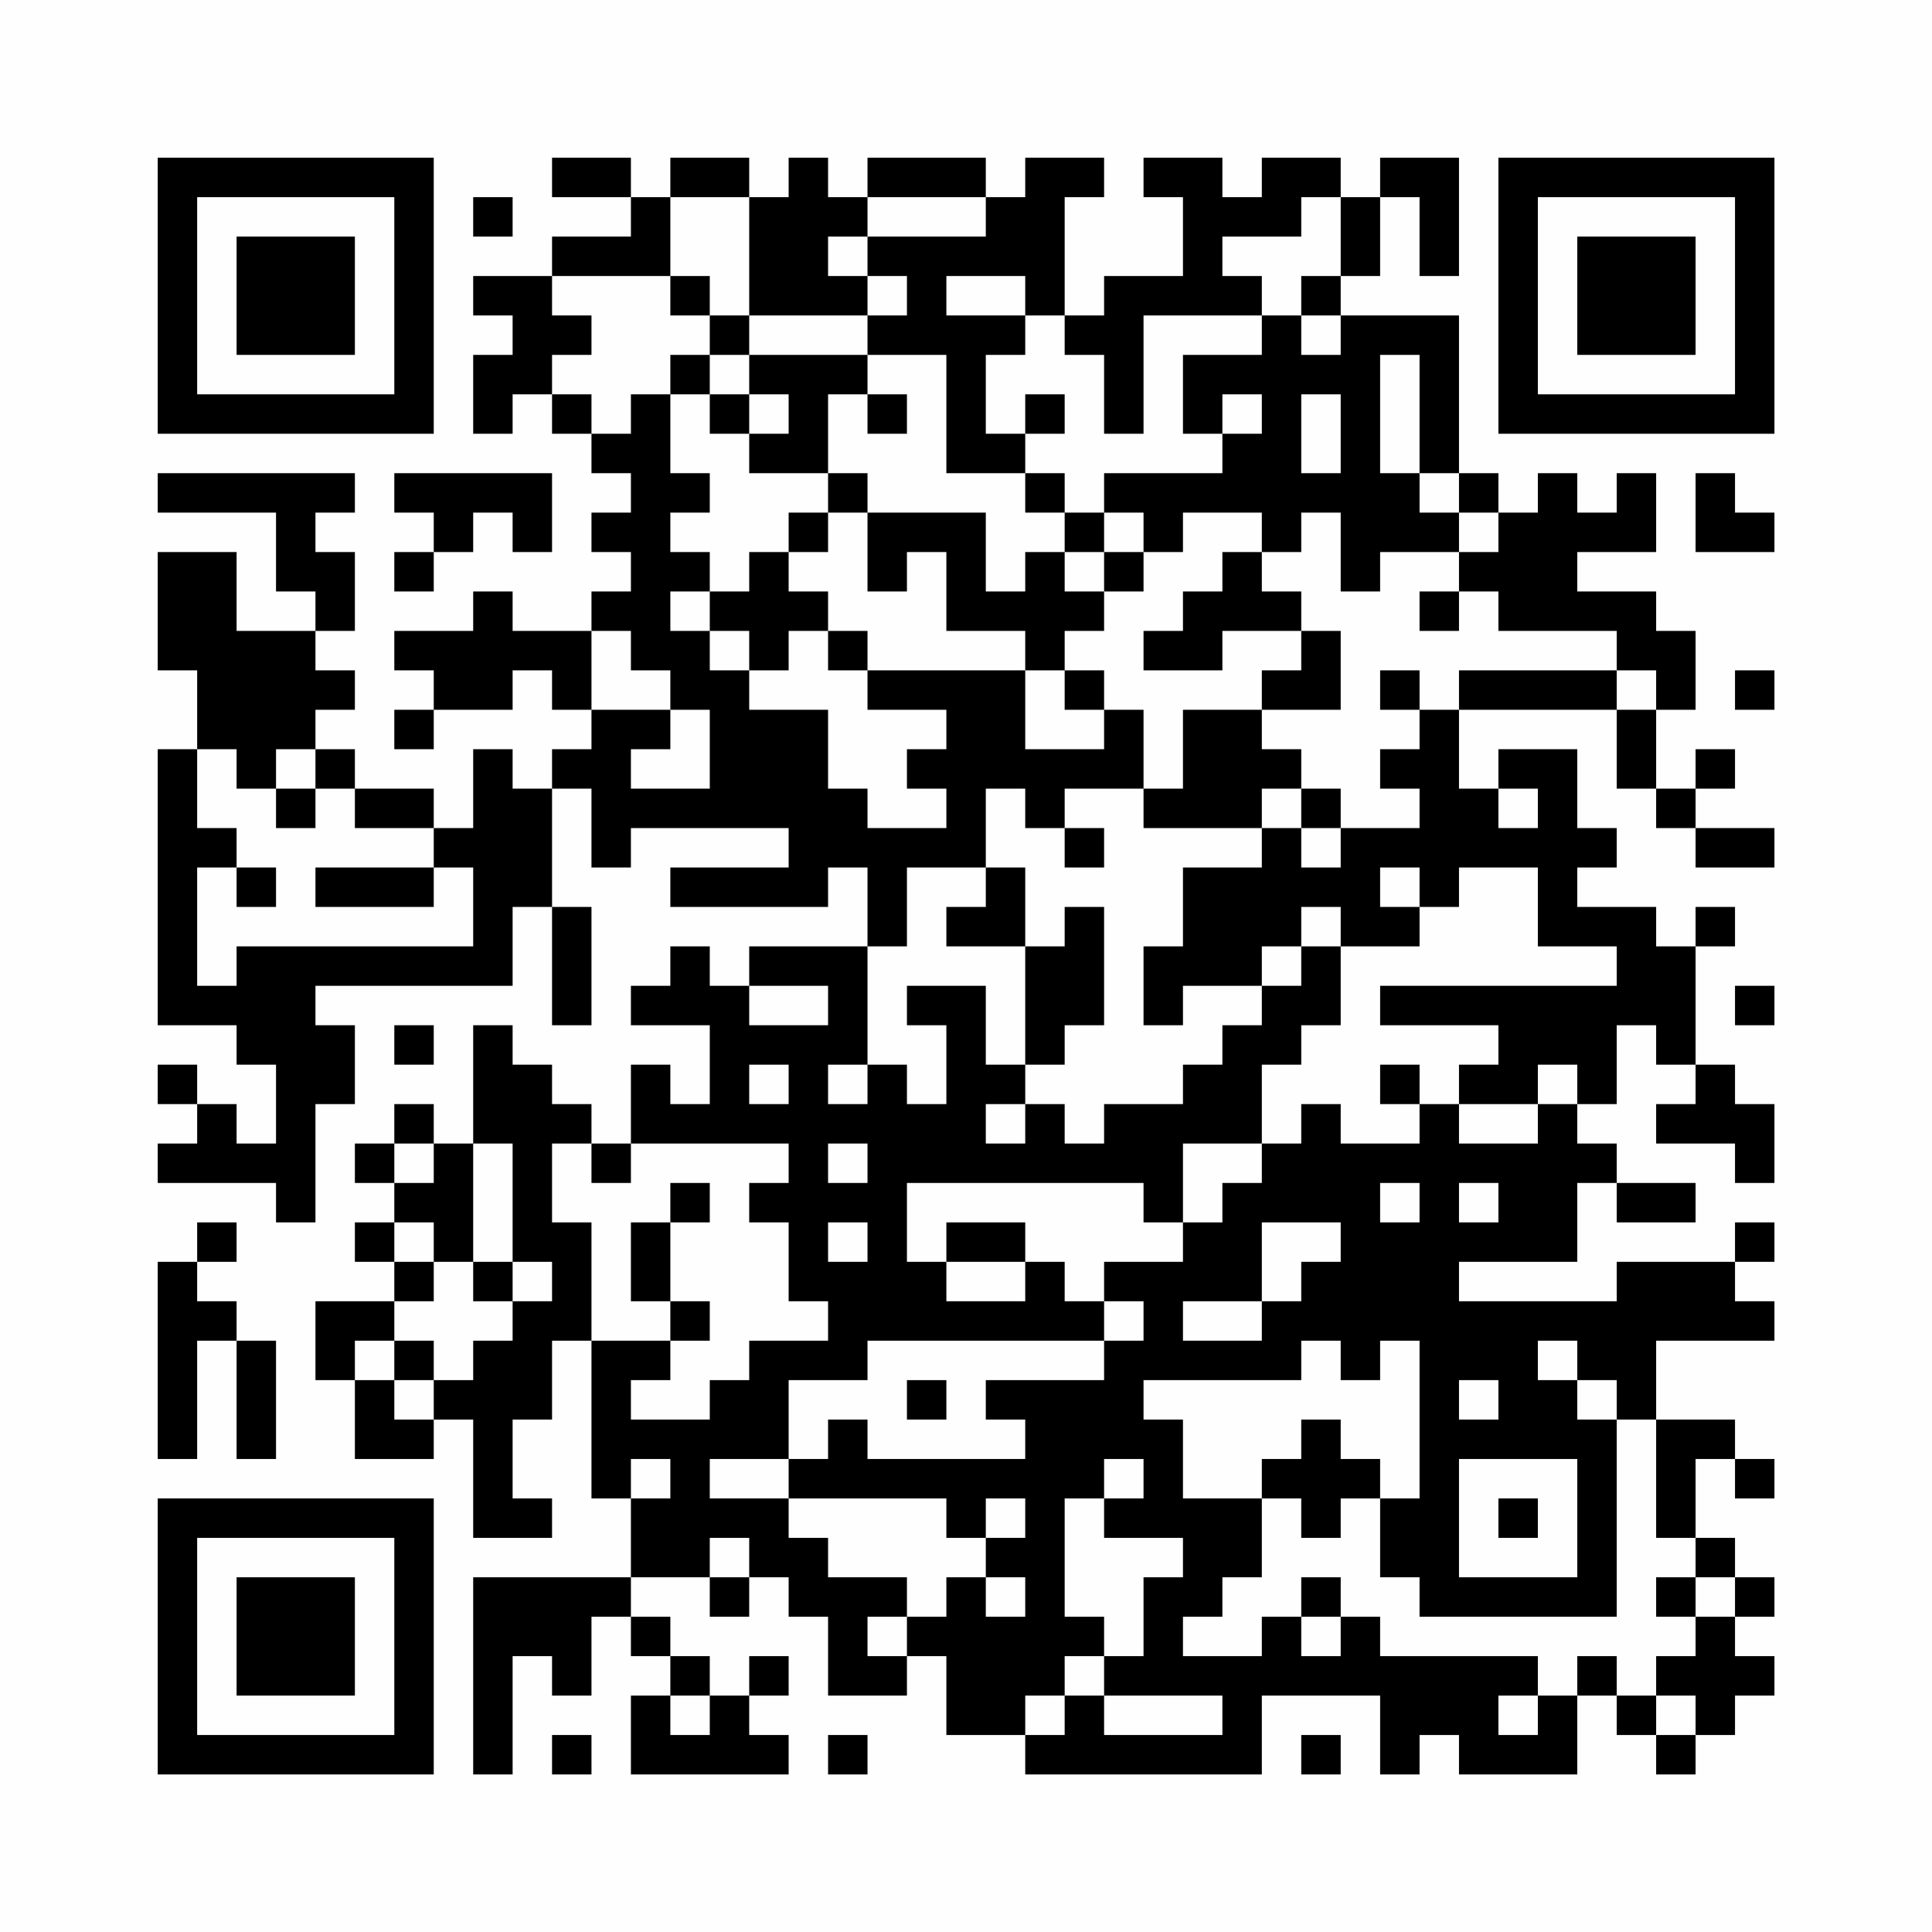 <?xml version="1.0" encoding="UTF-8"?>
<svg xmlns="http://www.w3.org/2000/svg" version="1.1" width="200" height="200" viewBox="0 0 200 200"><rect x="0" y="0" width="200" height="200" fill="#fefefe"/><g transform="scale(4.082)"><g transform="translate(4,4)"><path fill-rule="evenodd" d="M10 0L10 1L12 1L12 2L10 2L10 3L8 3L8 4L9 4L9 5L8 5L8 7L9 7L9 6L10 6L10 7L11 7L11 8L12 8L12 9L11 9L11 10L12 10L12 11L11 11L11 12L9 12L9 11L8 11L8 12L6 12L6 13L7 13L7 14L6 14L6 15L7 15L7 14L9 14L9 13L10 13L10 14L11 14L11 15L10 15L10 16L9 16L9 15L8 15L8 17L7 17L7 16L5 16L5 15L4 15L4 14L5 14L5 13L4 13L4 12L5 12L5 10L4 10L4 9L5 9L5 8L0 8L0 9L3 9L3 11L4 11L4 12L2 12L2 10L0 10L0 13L1 13L1 15L0 15L0 22L2 22L2 23L3 23L3 25L2 25L2 24L1 24L1 23L0 23L0 24L1 24L1 25L0 25L0 26L3 26L3 27L4 27L4 24L5 24L5 22L4 22L4 21L9 21L9 19L10 19L10 22L11 22L11 19L10 19L10 16L11 16L11 18L12 18L12 17L16 17L16 18L13 18L13 19L17 19L17 18L18 18L18 20L15 20L15 21L14 21L14 20L13 20L13 21L12 21L12 22L14 22L14 24L13 24L13 23L12 23L12 25L11 25L11 24L10 24L10 23L9 23L9 22L8 22L8 25L7 25L7 24L6 24L6 25L5 25L5 26L6 26L6 27L5 27L5 28L6 28L6 29L4 29L4 31L5 31L5 33L7 33L7 32L8 32L8 35L10 35L10 34L9 34L9 32L10 32L10 30L11 30L11 34L12 34L12 36L8 36L8 41L9 41L9 38L10 38L10 39L11 39L11 37L12 37L12 38L13 38L13 39L12 39L12 41L16 41L16 40L15 40L15 39L16 39L16 38L15 38L15 39L14 39L14 38L13 38L13 37L12 37L12 36L14 36L14 37L15 37L15 36L16 36L16 37L17 37L17 39L19 39L19 38L20 38L20 40L22 40L22 41L28 41L28 39L31 39L31 41L32 41L32 40L33 40L33 41L36 41L36 39L37 39L37 40L38 40L38 41L39 41L39 40L40 40L40 39L41 39L41 38L40 38L40 37L41 37L41 36L40 36L40 35L39 35L39 33L40 33L40 34L41 34L41 33L40 33L40 32L38 32L38 30L41 30L41 29L40 29L40 28L41 28L41 27L40 27L40 28L37 28L37 29L33 29L33 28L36 28L36 26L37 26L37 27L39 27L39 26L37 26L37 25L36 25L36 24L37 24L37 22L38 22L38 23L39 23L39 24L38 24L38 25L40 25L40 26L41 26L41 24L40 24L40 23L39 23L39 20L40 20L40 19L39 19L39 20L38 20L38 19L36 19L36 18L37 18L37 17L36 17L36 15L34 15L34 16L33 16L33 14L37 14L37 16L38 16L38 17L39 17L39 18L41 18L41 17L39 17L39 16L40 16L40 15L39 15L39 16L38 16L38 14L39 14L39 12L38 12L38 11L36 11L36 10L38 10L38 8L37 8L37 9L36 9L36 8L35 8L35 9L34 9L34 8L33 8L33 4L30 4L30 3L31 3L31 1L32 1L32 3L33 3L33 0L31 0L31 1L30 1L30 0L28 0L28 1L27 1L27 0L25 0L25 1L26 1L26 3L24 3L24 4L23 4L23 1L24 1L24 0L22 0L22 1L21 1L21 0L18 0L18 1L17 1L17 0L16 0L16 1L15 1L15 0L13 0L13 1L12 1L12 0ZM8 1L8 2L9 2L9 1ZM13 1L13 3L10 3L10 4L11 4L11 5L10 5L10 6L11 6L11 7L12 7L12 6L13 6L13 8L14 8L14 9L13 9L13 10L14 10L14 11L13 11L13 12L14 12L14 13L15 13L15 14L17 14L17 16L18 16L18 17L20 17L20 16L19 16L19 15L20 15L20 14L18 14L18 13L22 13L22 15L24 15L24 14L25 14L25 16L23 16L23 17L22 17L22 16L21 16L21 18L19 18L19 20L18 20L18 23L17 23L17 24L18 24L18 23L19 23L19 24L20 24L20 22L19 22L19 21L21 21L21 23L22 23L22 24L21 24L21 25L22 25L22 24L23 24L23 25L24 25L24 24L26 24L26 23L27 23L27 22L28 22L28 21L29 21L29 20L30 20L30 22L29 22L29 23L28 23L28 25L26 25L26 27L25 27L25 26L19 26L19 28L20 28L20 29L22 29L22 28L23 28L23 29L24 29L24 30L18 30L18 31L16 31L16 33L14 33L14 34L16 34L16 35L17 35L17 36L19 36L19 37L18 37L18 38L19 38L19 37L20 37L20 36L21 36L21 37L22 37L22 36L21 36L21 35L22 35L22 34L21 34L21 35L20 35L20 34L16 34L16 33L17 33L17 32L18 32L18 33L22 33L22 32L21 32L21 31L24 31L24 30L25 30L25 29L24 29L24 28L26 28L26 27L27 27L27 26L28 26L28 25L29 25L29 24L30 24L30 25L32 25L32 24L33 24L33 25L35 25L35 24L36 24L36 23L35 23L35 24L33 24L33 23L34 23L34 22L31 22L31 21L37 21L37 20L35 20L35 18L33 18L33 19L32 19L32 18L31 18L31 19L32 19L32 20L30 20L30 19L29 19L29 20L28 20L28 21L26 21L26 22L25 22L25 20L26 20L26 18L28 18L28 17L29 17L29 18L30 18L30 17L32 17L32 16L31 16L31 15L32 15L32 14L33 14L33 13L37 13L37 14L38 14L38 13L37 13L37 12L34 12L34 11L33 11L33 10L34 10L34 9L33 9L33 8L32 8L32 5L31 5L31 8L32 8L32 9L33 9L33 10L31 10L31 11L30 11L30 9L29 9L29 10L28 10L28 9L26 9L26 10L25 10L25 9L24 9L24 8L27 8L27 7L28 7L28 6L27 6L27 7L26 7L26 5L28 5L28 4L29 4L29 5L30 5L30 4L29 4L29 3L30 3L30 1L29 1L29 2L27 2L27 3L28 3L28 4L25 4L25 7L24 7L24 5L23 5L23 4L22 4L22 3L20 3L20 4L22 4L22 5L21 5L21 7L22 7L22 8L20 8L20 5L18 5L18 4L19 4L19 3L18 3L18 2L21 2L21 1L18 1L18 2L17 2L17 3L18 3L18 4L15 4L15 1ZM13 3L13 4L14 4L14 5L13 5L13 6L14 6L14 7L15 7L15 8L17 8L17 9L16 9L16 10L15 10L15 11L14 11L14 12L15 12L15 13L16 13L16 12L17 12L17 13L18 13L18 12L17 12L17 11L16 11L16 10L17 10L17 9L18 9L18 11L19 11L19 10L20 10L20 12L22 12L22 13L23 13L23 14L24 14L24 13L23 13L23 12L24 12L24 11L25 11L25 10L24 10L24 9L23 9L23 8L22 8L22 9L23 9L23 10L22 10L22 11L21 11L21 9L18 9L18 8L17 8L17 6L18 6L18 7L19 7L19 6L18 6L18 5L15 5L15 4L14 4L14 3ZM14 5L14 6L15 6L15 7L16 7L16 6L15 6L15 5ZM22 6L22 7L23 7L23 6ZM29 6L29 8L30 8L30 6ZM6 8L6 9L7 9L7 10L6 10L6 11L7 11L7 10L8 10L8 9L9 9L9 10L10 10L10 8ZM39 8L39 10L41 10L41 9L40 9L40 8ZM23 10L23 11L24 11L24 10ZM27 10L27 11L26 11L26 12L25 12L25 13L27 13L27 12L29 12L29 13L28 13L28 14L26 14L26 16L25 16L25 17L28 17L28 16L29 16L29 17L30 17L30 16L29 16L29 15L28 15L28 14L30 14L30 12L29 12L29 11L28 11L28 10ZM32 11L32 12L33 12L33 11ZM11 12L11 14L13 14L13 15L12 15L12 16L14 16L14 14L13 14L13 13L12 13L12 12ZM31 13L31 14L32 14L32 13ZM40 13L40 14L41 14L41 13ZM1 15L1 17L2 17L2 18L1 18L1 21L2 21L2 20L8 20L8 18L7 18L7 17L5 17L5 16L4 16L4 15L3 15L3 16L2 16L2 15ZM3 16L3 17L4 17L4 16ZM34 16L34 17L35 17L35 16ZM23 17L23 18L24 18L24 17ZM2 18L2 19L3 19L3 18ZM4 18L4 19L7 19L7 18ZM21 18L21 19L20 19L20 20L22 20L22 23L23 23L23 22L24 22L24 19L23 19L23 20L22 20L22 18ZM15 21L15 22L17 22L17 21ZM40 21L40 22L41 22L41 21ZM6 22L6 23L7 23L7 22ZM15 23L15 24L16 24L16 23ZM31 23L31 24L32 24L32 23ZM6 25L6 26L7 26L7 25ZM8 25L8 28L7 28L7 27L6 27L6 28L7 28L7 29L6 29L6 30L5 30L5 31L6 31L6 32L7 32L7 31L8 31L8 30L9 30L9 29L10 29L10 28L9 28L9 25ZM10 25L10 27L11 27L11 30L13 30L13 31L12 31L12 32L14 32L14 31L15 31L15 30L17 30L17 29L16 29L16 27L15 27L15 26L16 26L16 25L12 25L12 26L11 26L11 25ZM17 25L17 26L18 26L18 25ZM13 26L13 27L12 27L12 29L13 29L13 30L14 30L14 29L13 29L13 27L14 27L14 26ZM31 26L31 27L32 27L32 26ZM33 26L33 27L34 27L34 26ZM1 27L1 28L0 28L0 33L1 33L1 30L2 30L2 33L3 33L3 30L2 30L2 29L1 29L1 28L2 28L2 27ZM17 27L17 28L18 28L18 27ZM20 27L20 28L22 28L22 27ZM28 27L28 29L26 29L26 30L28 30L28 29L29 29L29 28L30 28L30 27ZM8 28L8 29L9 29L9 28ZM6 30L6 31L7 31L7 30ZM29 30L29 31L25 31L25 32L26 32L26 34L28 34L28 36L27 36L27 37L26 37L26 38L28 38L28 37L29 37L29 38L30 38L30 37L31 37L31 38L35 38L35 39L34 39L34 40L35 40L35 39L36 39L36 38L37 38L37 39L38 39L38 40L39 40L39 39L38 39L38 38L39 38L39 37L40 37L40 36L39 36L39 35L38 35L38 32L37 32L37 31L36 31L36 30L35 30L35 31L36 31L36 32L37 32L37 37L32 37L32 36L31 36L31 34L32 34L32 30L31 30L31 31L30 31L30 30ZM19 31L19 32L20 32L20 31ZM33 31L33 32L34 32L34 31ZM29 32L29 33L28 33L28 34L29 34L29 35L30 35L30 34L31 34L31 33L30 33L30 32ZM12 33L12 34L13 34L13 33ZM24 33L24 34L23 34L23 37L24 37L24 38L23 38L23 39L22 39L22 40L23 40L23 39L24 39L24 40L27 40L27 39L24 39L24 38L25 38L25 36L26 36L26 35L24 35L24 34L25 34L25 33ZM33 33L33 36L36 36L36 33ZM34 34L34 35L35 35L35 34ZM14 35L14 36L15 36L15 35ZM29 36L29 37L30 37L30 36ZM38 36L38 37L39 37L39 36ZM13 39L13 40L14 40L14 39ZM10 40L10 41L11 41L11 40ZM17 40L17 41L18 41L18 40ZM29 40L29 41L30 41L30 40ZM0 0L0 7L7 7L7 0ZM1 1L1 6L6 6L6 1ZM2 2L2 5L5 5L5 2ZM34 0L34 7L41 7L41 0ZM35 1L35 6L40 6L40 1ZM36 2L36 5L39 5L39 2ZM0 34L0 41L7 41L7 34ZM1 35L1 40L6 40L6 35ZM2 36L2 39L5 39L5 36Z" fill="#000000"/></g></g></svg>
